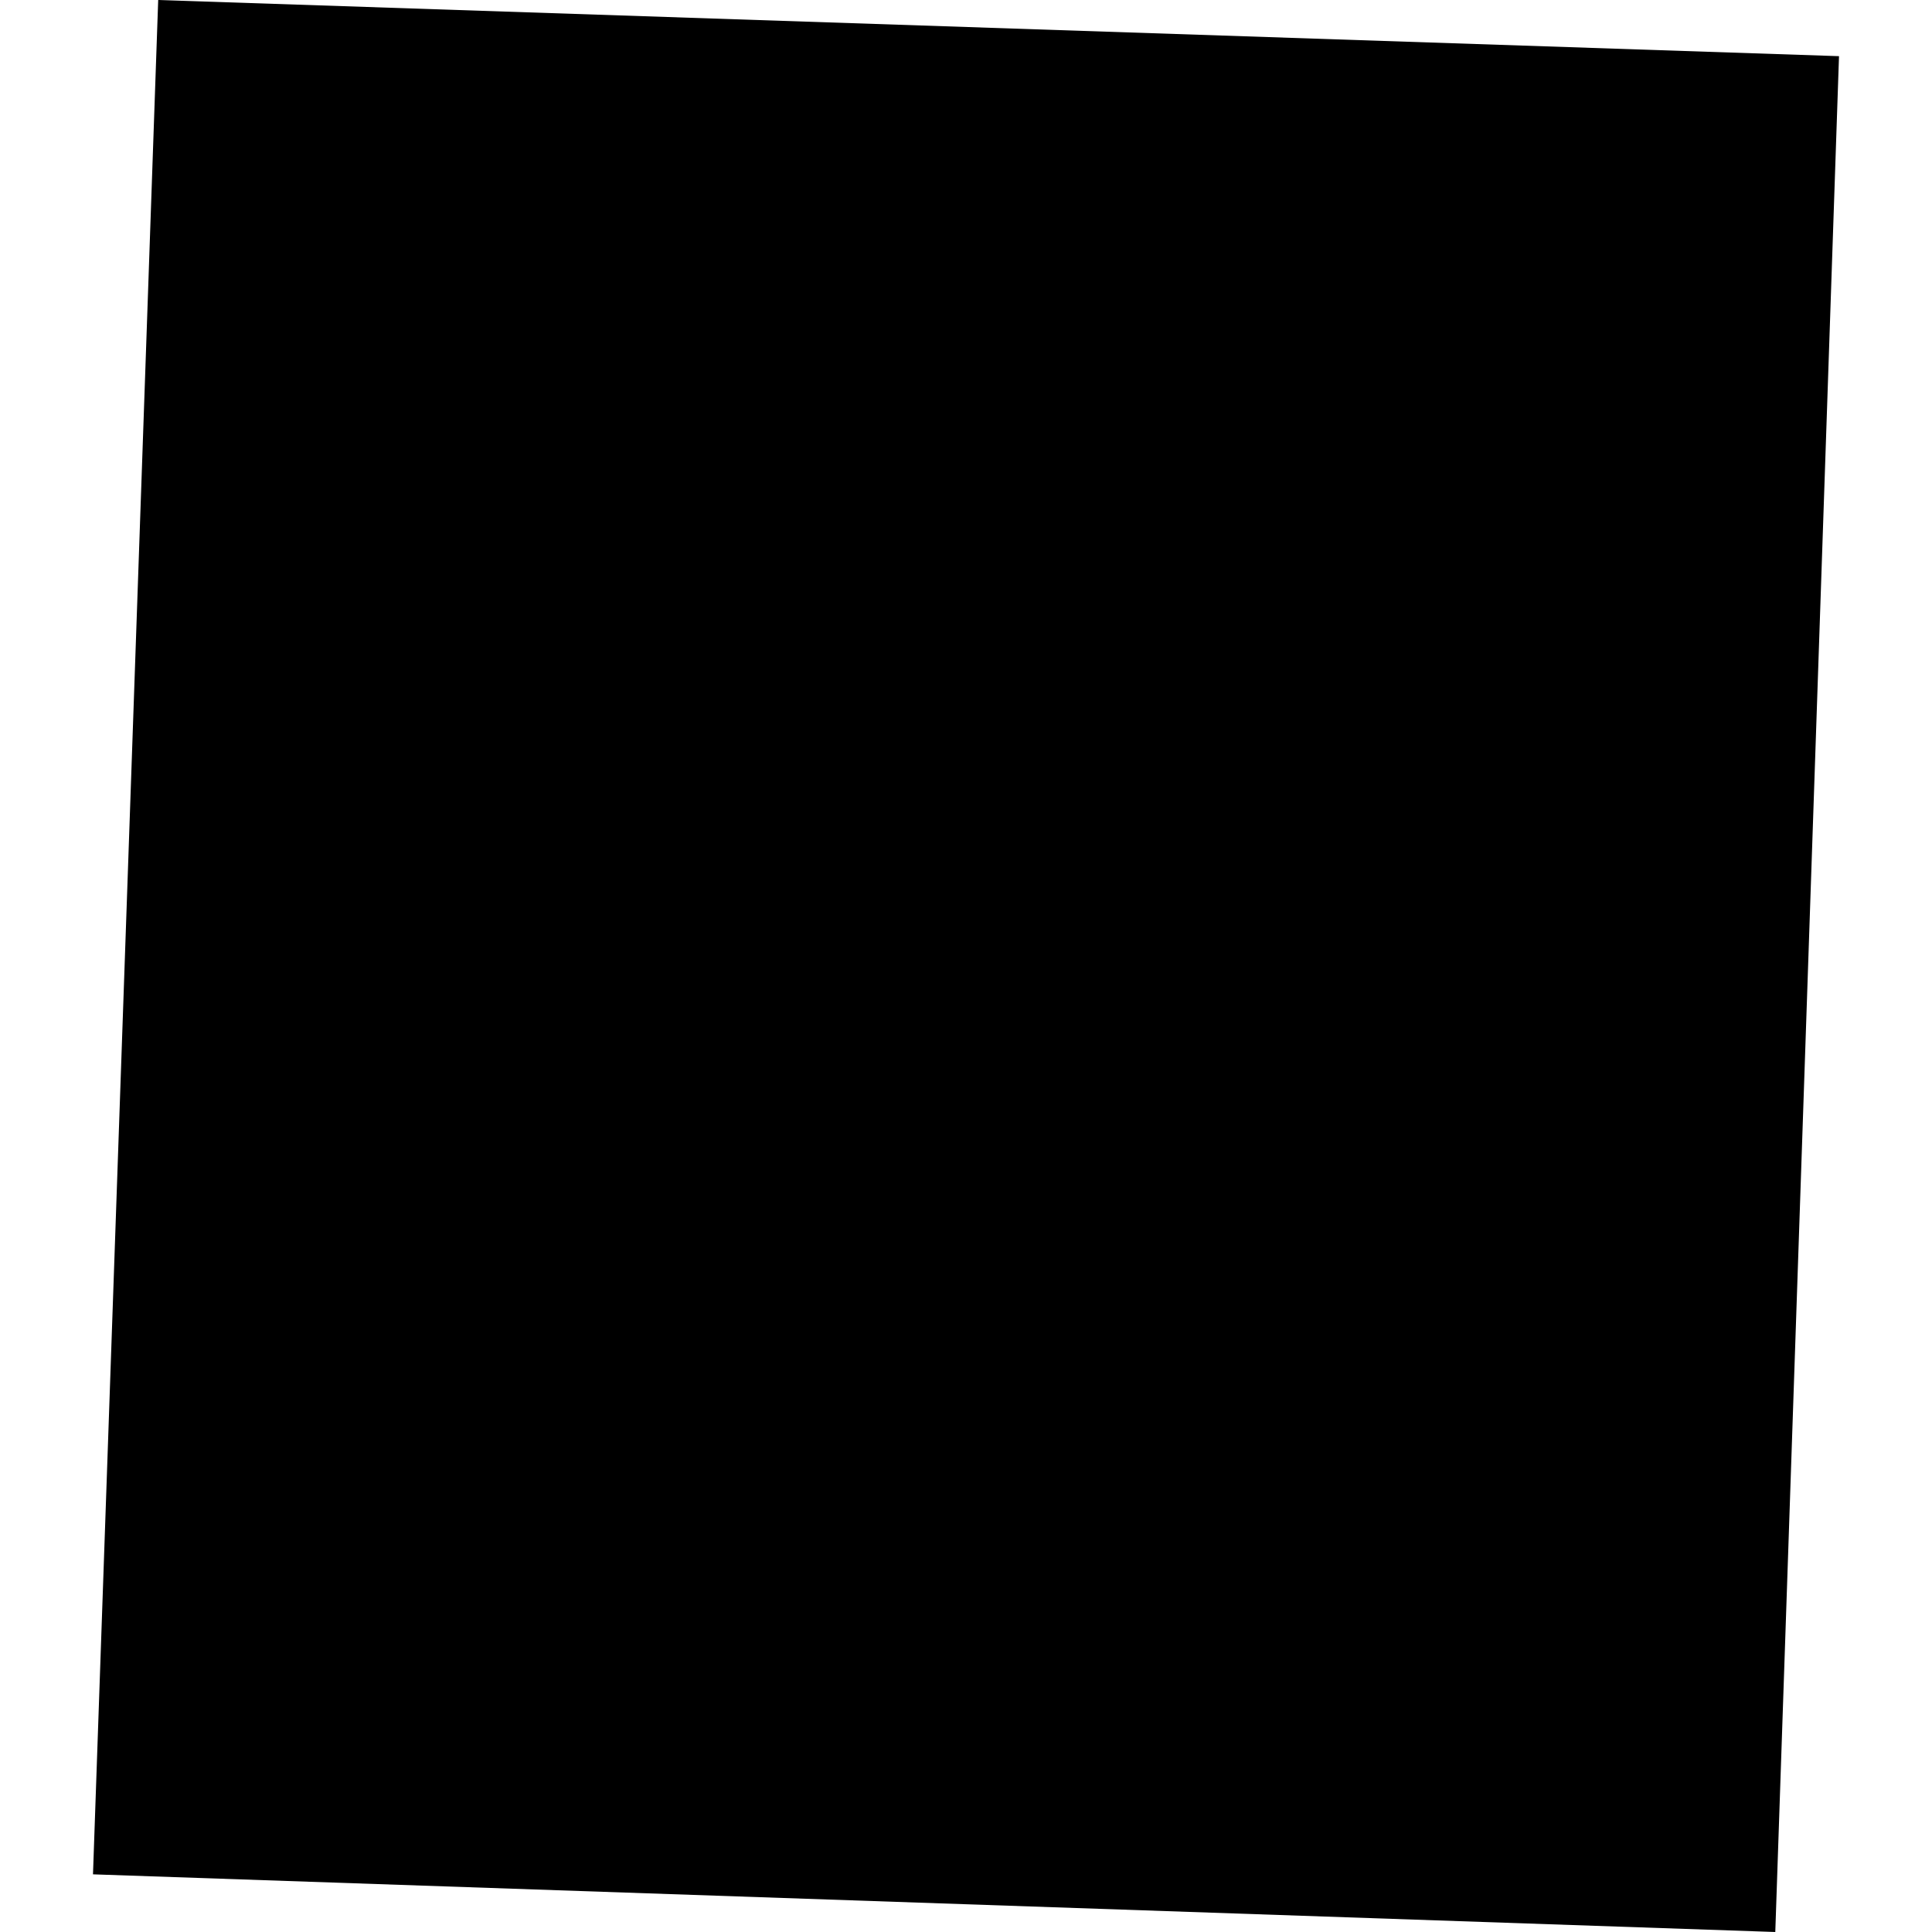 <?xml version="1.0" encoding="utf-8" standalone="no"?>
<!DOCTYPE svg PUBLIC "-//W3C//DTD SVG 1.1//EN"
  "http://www.w3.org/Graphics/SVG/1.1/DTD/svg11.dtd">
<!-- Created with matplotlib (https://matplotlib.org/) -->
<svg height="288pt" version="1.1" viewBox="0 0 288 288" width="288pt" xmlns="http://www.w3.org/2000/svg" xmlns:xlink="http://www.w3.org/1999/xlink">
 <defs>
  <style type="text/css">
*{stroke-linecap:butt;stroke-linejoin:round;}
  </style>
 </defs>
 <g id="figure_1">
  <g id="patch_1">
   <path d="M 0 288 
L 288 288 
L 288 0 
L 0 0 
z
" style="fill:none;opacity:0;"/>
  </g>
  <g id="axes_1">
   <g id="PatchCollection_1">
    <path clip-path="url(#pe7e467bd06)" d="M 23.583 0 
L 13.862 279.404 
L 264.639 288 
L 274.138 8.373 
L 23.583 0 
"/>
   </g>
  </g>
 </g>
 <defs>
  <clipPath id="pe7e467bd06">
   <rect height="288" width="260.276" x="13.862" y="0"/>
  </clipPath>
 </defs>
</svg>
